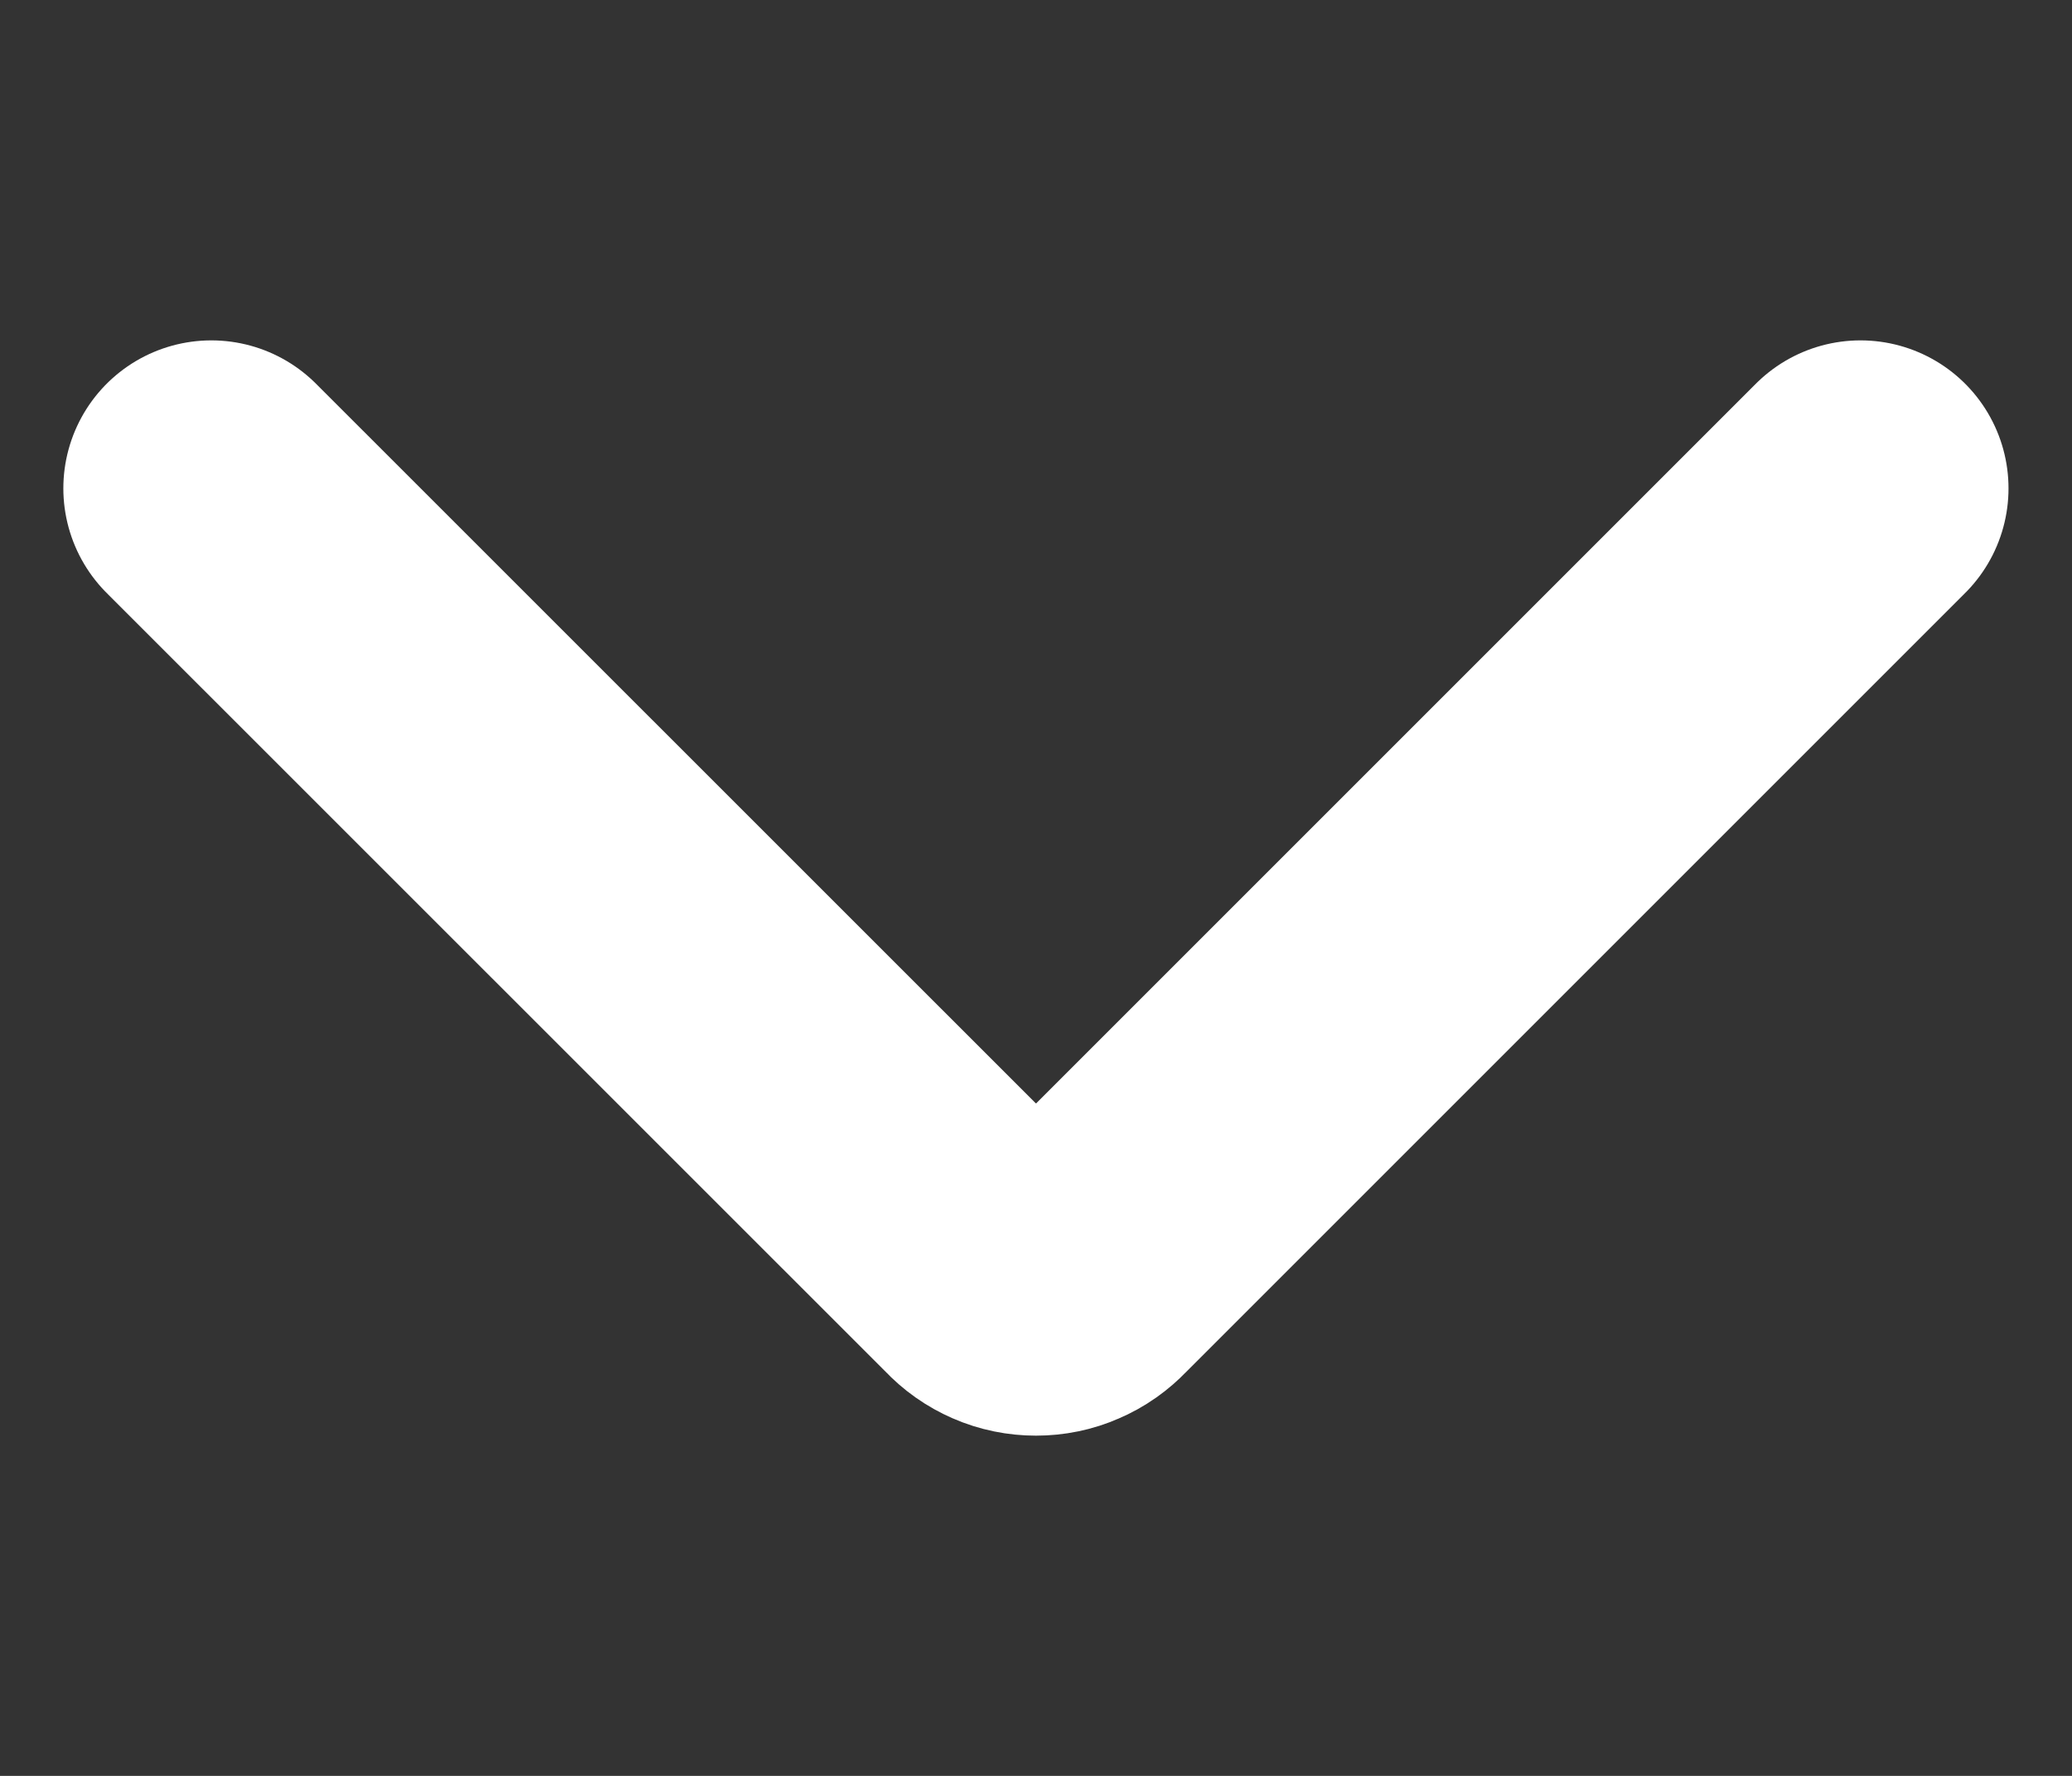 <svg width="14" height="12" viewBox="0 0 14 12" fill="none" xmlns="http://www.w3.org/2000/svg">
<rect x="0" y="0" width="14" height="12" fill="#333333" stroke="none"/>
<path d="M1.428 3.3L6.7 8.571C6.738 8.612 6.785 8.645 6.836 8.667C6.888 8.69 6.944 8.701 7 8.701C7.056 8.701 7.112 8.69 7.163 8.667C7.215 8.645 7.261 8.612 7.3 8.571L12.571 3.3" stroke="white" stroke-width="2" stroke-linecap="round" stroke-linejoin="round"/>
</svg>
